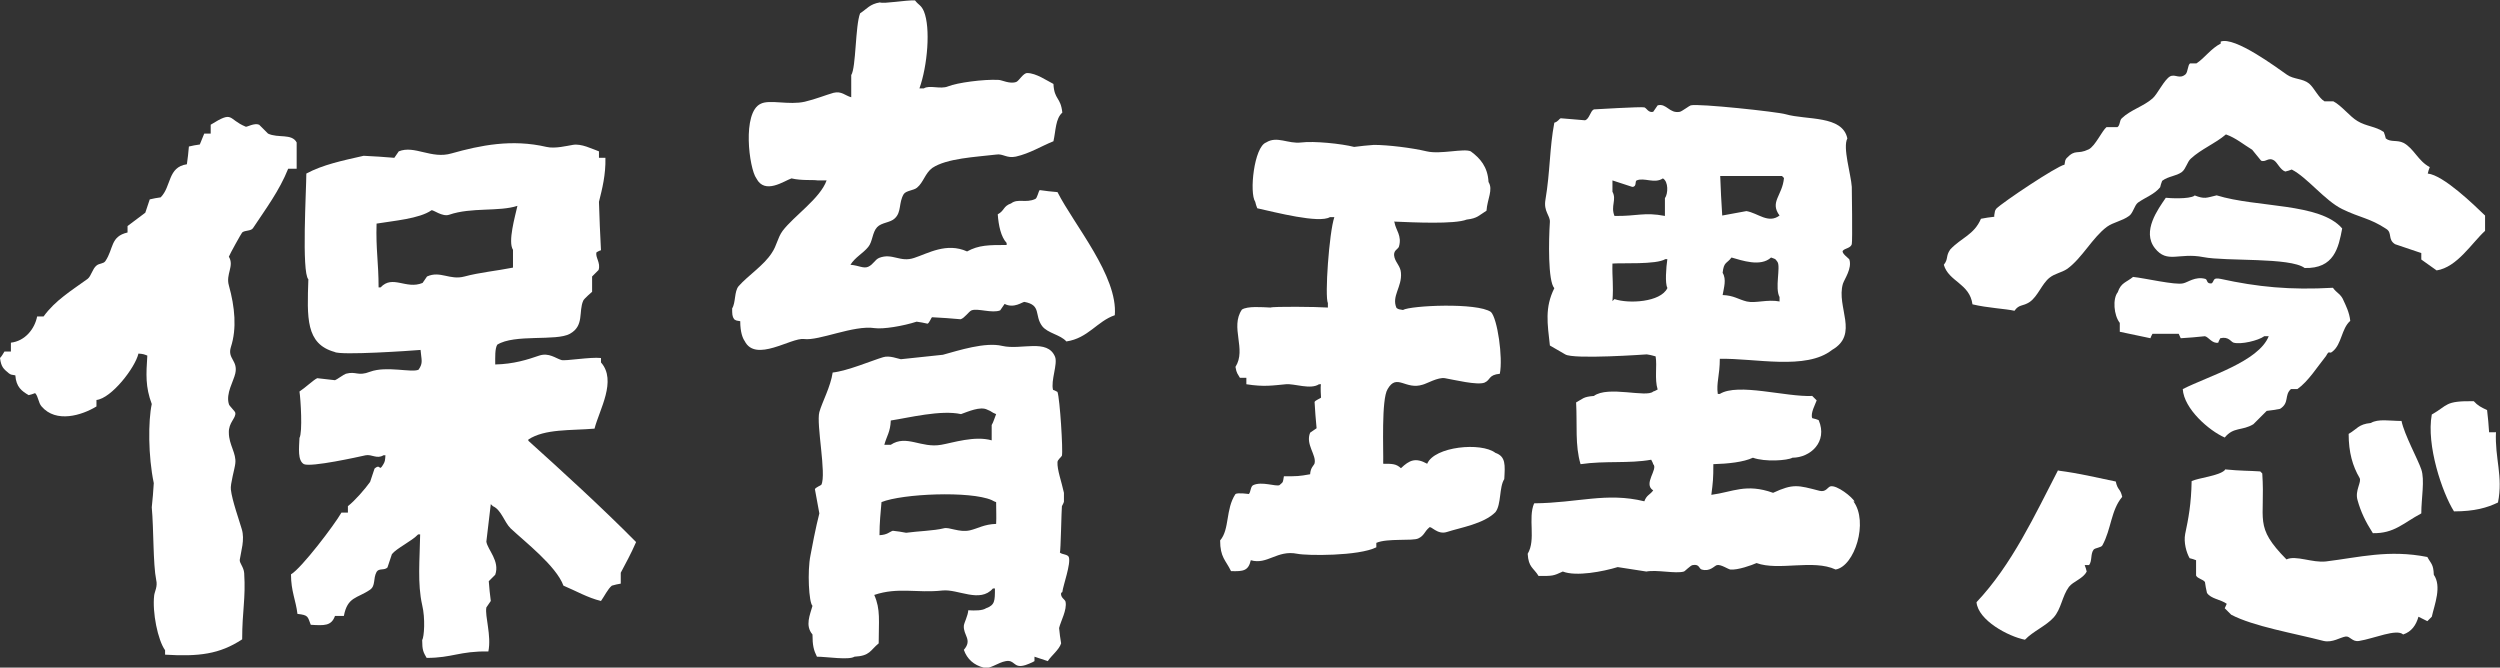 <?xml version="1.0" encoding="UTF-8"?><svg id="b" xmlns="http://www.w3.org/2000/svg" viewBox="0 0 61.94 16.54"><rect x="0" y="0" width="61.94" height="16.54" fill="#333333" stroke="none"/><g id="c"><path d="M18.35,7.96c-.11-.02-.1-.01-.16-.05-.05-.07-.05-.13-.05-.27.09-.14.05-.42.16-.55.24-.27.62-.51.82-.82.13-.19.14-.37.27-.55.28-.37.93-.8,1.09-1.25h-.22c-.12-.02-.4.01-.65-.05-.18.06-.66.41-.87,0-.18-.24-.36-1.64.11-1.85.22-.11.7.04,1.09-.05.26-.06.53-.17.71-.22.2-.05.29.07.44.11v-.55c.12-.18.1-1.23.22-1.53.17-.11.24-.23.49-.27.1.04.64-.06.87-.05.09.12.15.11.22.27.17.41.09,1.35-.11,1.91h.11c.14-.09.41.03.6-.05.22-.09.88-.18,1.25-.16.08,0,.28.11.44.05.07-.03.17-.22.27-.22.22,0,.49.19.65.27.02.4.18.32.22.71-.17.15-.16.44-.22.71-.3.12-.58.3-.93.38-.23.05-.32-.08-.49-.05-.5.06-1.22.09-1.58.33-.18.13-.22.36-.38.49-.08.07-.27.07-.33.16-.13.22-.05.44-.22.6-.11.11-.33.1-.44.22-.12.13-.11.36-.22.49-.13.16-.32.25-.44.44.22.02.32.1.44.05.13-.06.16-.17.27-.22.33-.13.52.12.87,0,.34-.11.8-.39,1.31-.16.29-.16.54-.16.98-.16v-.05c-.14-.15-.2-.43-.22-.71.17-.09.13-.2.33-.27.17-.13.36,0,.6-.11.05-.02.08-.2.11-.22.15.02.29.04.44.05.41.81,1.5,2.08,1.42,3.05-.44.15-.66.57-1.2.65-.15-.17-.46-.2-.6-.38-.2-.27-.01-.52-.44-.6-.05,0-.26.17-.49.05-.04.05-.07.11-.11.16-.2.08-.56-.06-.71,0-.07.03-.17.19-.27.22-.24-.02-.47-.04-.71-.05-.01,0-.07.15-.11.16-.09-.02-.18-.04-.27-.05-.34.11-.83.19-1.04.16-.52-.08-1.38.32-1.75.27-.32-.04-1.2.59-1.47.05-.05-.07-.11-.22-.11-.49Z" style="fill:#fff; fill-rule:evenodd;"/><path d="M49.41,5.33c.02-.11.01-.1.05-.16.16-.16,1.49-1.05,1.69-1.09.02-.11.01-.1.05-.16.23-.24.26-.08.55-.22.16-.08.33-.46.44-.55h.27c.07-.04.05-.17.11-.22.22-.21.53-.29.76-.49.12-.1.29-.47.44-.55.13-.06.23.08.38-.05.06-.06.05-.22.11-.27h.16c.2-.13.36-.37.6-.49v-.05c.35-.13,1.38.64,1.64.82.17.12.39.09.55.22.13.11.23.35.38.44h.22c.21.11.41.38.6.49.21.13.45.13.65.27.02.05.04.11.05.16.12.1.28.03.44.11.26.14.36.45.65.6-.02.05-.04.11-.05.16.39.04,1.15.78,1.42,1.04v.38c-.33.3-.69.9-1.2.98-.13-.09-.25-.18-.38-.27v-.16l-.65-.22c-.19-.12-.06-.28-.22-.38-.41-.27-.64-.27-1.09-.49-.43-.21-.86-.78-1.25-.98-.05.02-.11.04-.16.05-.12-.04-.19-.21-.27-.27-.15-.1-.21.05-.33,0-.07-.09-.15-.18-.22-.27-.23-.14-.4-.29-.65-.38-.27.23-.61.36-.87.6-.09.08-.12.25-.22.33-.15.11-.33.1-.49.22-.02.05-.04.11-.05.16-.15.18-.35.24-.55.38-.09.07-.12.26-.22.33-.18.13-.38.15-.55.27-.36.27-.61.77-.98,1.04-.15.1-.3.11-.44.22-.19.15-.29.46-.49.6-.18.12-.26.05-.38.22-.21-.05-.67-.07-1.04-.16-.07-.52-.59-.56-.71-.98.12-.15.04-.21.16-.38.27-.29.59-.36.76-.76.11-.02.22-.04.33-.05Z" style="fill:#fff; fill-rule:evenodd;"/><path d="M7.36,4.18h-.22c-.22.55-.56,1-.87,1.47-.05.08-.2.05-.27.11-.02.02-.31.54-.33.6.14.23-.08.43,0,.71.15.54.2,1.07.05,1.53-.09.29.18.33.11.65-.04.19-.24.5-.16.76,0,.04.16.18.16.22.02.13-.17.24-.16.49,0,.3.19.51.16.76-.01.12-.13.52-.11.65.03.27.21.77.27.98.08.26-.02.55-.05.76-.01.08.1.18.11.33.04.64-.05.93-.05,1.64-.56.37-1.08.43-1.91.38v-.11c-.18-.25-.32-.94-.27-1.36.01-.09.09-.22.05-.38-.08-.4-.06-1.26-.11-1.8.02-.2.04-.4.05-.6-.14-.67-.14-1.54-.05-1.96-.16-.43-.14-.73-.11-1.2-.08-.03-.09-.04-.22-.05-.08.35-.67,1.11-1.04,1.15v.16c-.36.22-1,.42-1.36,0-.08-.09-.08-.25-.16-.33-.05.02-.11.04-.16.05-.17-.1-.31-.2-.33-.49-.11-.02-.1-.01-.16-.05-.13-.11-.19-.15-.22-.38.05-.05.07-.1.11-.16h.16v-.22c.35-.04.59-.34.65-.65h.16c.29-.4.69-.64,1.09-.93.09-.07.12-.25.22-.33.07-.06.17-.04.22-.11.21-.31.12-.61.55-.71v-.16s.44-.33.44-.33c.04-.11.07-.22.11-.33.09-.02.18-.04.27-.05.27-.27.17-.75.65-.82.02-.15.04-.29.05-.44.09-.02.18-.04.27-.05.04-.09.07-.18.11-.27h.16v-.22c.58-.36.41-.14.87.05.03.01.21-.1.33-.05l.22.22c.25.12.59-.01.71.22v.65Z" style="fill:#fff; fill-rule:evenodd;"/><path d="M13.09,10.89c.41-.27,1.05-.22,1.64-.27.12-.47.56-1.19.16-1.64v-.11c-.26-.03-.89.08-.98.05-.14-.04-.31-.19-.55-.11-.29.1-.63.21-1.09.22,0-.18-.01-.39.05-.49.43-.27,1.46-.08,1.8-.27.36-.2.21-.55.33-.82.02-.05.22-.22.22-.22v-.38l.16-.16c.06-.18-.09-.32-.05-.44.04-.02.07-.04.11-.05-.02-.4-.04-.8-.05-1.2.08-.32.17-.67.16-1.09h-.16v-.16c-.17-.06-.44-.2-.65-.16-.13.02-.44.1-.65.05-.86-.2-1.64-.04-2.35.16-.5.15-.92-.21-1.31-.05-.04.05-.07.11-.11.16-.25-.02-.51-.04-.76-.05-.53.12-1.01.22-1.42.44,0,.39-.12,2.45.05,2.62-.03.95-.07,1.6.65,1.8.14.09,1.9-.03,2.13-.05.02.25.07.32-.05.49-.17.08-.79-.1-1.2.05-.31.12-.34-.02-.6.05-.06.02-.23.15-.27.16l-.44-.05c-.09.04-.3.24-.44.33.03.19.08,1.01,0,1.15-.01.25-.05.56.11.65.18.08,1.35-.18,1.53-.22.15-.03.28.1.44,0h.05c-.01.13-.01.15-.05.22-.12.21-.06-.03-.22.11-.04.11-.07.22-.11.33-.12.17-.38.47-.55.6v.16h-.16c-.17.3-.99,1.38-1.25,1.53,0,.42.12.64.16.98.28.03.25.07.33.27.34.02.51.03.6-.22h.22c.09-.48.33-.43.65-.65.14-.1.07-.27.16-.44.06-.1.19-.03.27-.11.04-.11.07-.22.11-.33.12-.15.49-.32.65-.49h.05c-.01.63-.07,1.22.05,1.75.08.33.05.79,0,.87,0,.25.03.3.11.44.64,0,.81-.17,1.53-.16.08-.4-.09-.87-.05-1.09l.11-.16c-.02-.16-.04-.33-.05-.49.05-.05.11-.11.16-.16.12-.34-.19-.62-.22-.82.04-.31.07-.62.11-.93l.05.05c.21.09.28.39.44.55.35.33,1.13.93,1.31,1.42.31.13.6.3.93.38.08-.11.17-.3.27-.38.07-.02.15-.04.22-.05v-.27c.13-.25.24-.44.38-.76-.85-.86-1.87-1.79-2.67-2.51ZM11.51,6.85c-.37.1-.6-.15-.93,0-.04.05-.07.11-.11.16-.41.17-.74-.21-1.04.11h-.05c0-.62-.07-.94-.05-1.58.42-.07,1.06-.12,1.36-.33.04-.02.27.17.44.11.55-.19,1.23-.07,1.69-.22-.06.27-.24.89-.11,1.09v.44c-.4.08-.83.12-1.2.22Z" style="fill:#fff; fill-rule:evenodd;"/><path d="M34.55,5.51c.03.19.19.33.11.6-.02.07-.16.09-.11.27.04.14.15.22.16.38.03.35-.24.58-.11.87.06.04.05.03.16.05.18-.11,1.84-.19,2.18.05.16.16.3,1.13.22,1.53-.29.03-.22.15-.38.22-.18.07-.75-.07-.98-.11-.17-.03-.46.14-.55.16-.43.14-.64-.29-.87.11-.16.25-.1,1.53-.11,1.85.23,0,.32,0,.44.11.21-.2.36-.27.65-.11.18-.43,1.34-.54,1.69-.27.26.09.24.3.22.65-.13.2-.07.63-.22.82-.29.29-.86.38-1.2.49-.24.08-.4-.17-.44-.11-.12.1-.12.2-.27.27-.14.07-.77-.01-1.04.11v.11c-.44.22-1.72.21-1.96.16-.5-.1-.74.28-1.15.16-.06.26-.18.28-.49.27-.13-.27-.27-.34-.27-.76.24-.28.13-.77.38-1.15.06-.04.33,0,.33,0,.05-.04.04-.19.11-.22.21-.1.56.04.65,0,.1-.09.08-.05.11-.22.34,0,.37,0,.65-.05.01-.17.09-.21.11-.27.05-.21-.23-.47-.11-.76.05-.04.11-.07.16-.11-.02-.22-.04-.44-.05-.65.01-.04.15-.09.16-.11,0,0-.02-.28,0-.33h-.05c-.21.14-.61-.02-.82,0-.33.03-.54.07-.98,0v-.16h-.16c-.06-.11-.08-.1-.11-.27.28-.44-.14-.98.16-1.42.14-.09.49-.06.71-.05.06-.03,1.15-.02,1.42,0v-.11c-.08-.16.03-1.75.16-2.13h-.11c-.27.16-1.35-.12-1.8-.22-.02-.05-.04-.11-.05-.16-.15-.22-.03-1.36.27-1.47.27-.17.54.04.87,0,.31-.04,1,.03,1.31.11.16-.02.33-.04.49-.05.34,0,.93.07,1.31.16.34.08.92-.08,1.09,0,.23.17.42.38.44.76.12.19-.03.42-.05.71-.18.11-.22.19-.49.22-.3.12-1.32.07-1.8.05Z" style="fill:#fff; fill-rule:evenodd;"/><path d="M54.37,4.84c.26.1.29.06.55,0,1,.31,2.56.18,3.11.82-.09.48-.2,1-.93.98-.36-.27-1.95-.16-2.51-.27-.61-.12-.89.17-1.2-.22-.33-.42.08-.97.27-1.25.08.01.57.04.71-.05Z" style="fill:#fff; fill-rule:evenodd;"/><path d="M45.95,12.43c-.05-.11-.44-.42-.6-.38-.07.02-.11.15-.27.11-.54-.14-.65-.18-1.15.05-.67-.24-1-.02-1.53.05.04-.31.05-.4.05-.76.36-.01.75-.05.98-.16.3.11.86.07.98,0,.44,0,.88-.39.65-.93-.05-.02-.11-.04-.16-.05-.05-.12.08-.35.11-.44-.04-.04-.07-.07-.11-.11-.65.03-1.84-.33-2.29-.05h-.05c-.04-.27.05-.46.05-.87.86-.02,2.14.29,2.78-.22.68-.39.1-1.06.27-1.64.04-.12.23-.38.16-.6,0-.02-.21-.16-.16-.22.05-.06.19-.06.22-.16.02-.07,0-1.42,0-1.42-.02-.31-.23-.98-.11-1.2-.12-.58-1.01-.45-1.53-.6-.2-.06-2.16-.27-2.35-.22-.02,0-.22.15-.27.16-.26.05-.33-.22-.55-.16-.04.05-.07.11-.11.16-.12.03-.16-.09-.22-.11-.08-.02-1.25.05-1.25.05-.09.04-.11.24-.22.27l-.6-.05c-.05.02-.06.08-.16.11-.12.63-.1,1.19-.22,1.91-.05.29.12.39.11.55-.03.44-.05,1.47.11,1.64-.24.48-.17.88-.11,1.42.13.07.25.15.38.22.2.13,2.02,0,2.02,0,.13.02.14.03.22.05.04.24-.03.56.05.82-.04.02-.07.04-.11.05-.16.16-1.12-.15-1.47.11-.27.02-.27.07-.44.16.03.56-.03,1.06.11,1.53.62-.09,1.19-.01,1.75-.11.02.04.04.07.05.11.13.12-.26.49,0,.65-.09.12-.16.11-.22.27-.94-.23-1.64.04-2.73.05-.16.37.05.9-.16,1.25.02.34.14.34.27.55.36,0,.36,0,.6-.11.33.13,1,0,1.36-.11.24.04.47.07.71.11.26-.05.73.06.93,0,.02,0,.17-.16.22-.16.17-.03.15.09.22.11.21.06.31-.09.38-.11.1-.02.27.1.33.11.18.02.54-.11.65-.16.55.2,1.4-.1,1.96.16.47-.08.82-1.18.44-1.69ZM44.1,7.47c-.32-.06-.6.05-.82,0-.21-.05-.32-.15-.6-.16.03-.18.1-.39,0-.55.03-.28.1-.22.22-.38.25.07.72.24.98,0,.13.05.09.02.16.11.08.13-.07.65.05.87v.11ZM44.15,4.36s.04.04.05.05c-.04.44-.36.59-.11.93-.28.21-.53-.06-.82-.11-.2.04-.4.07-.6.11-.02-.33-.04-.65-.05-.98.69,0,1.01,0,1.53,0ZM39.95,4.47c.16.05.33.11.49.16.12,0,.06-.14.11-.16.19-.08.44.09.65-.05.14.08.13.38.05.49v.44c-.52-.1-.69.01-1.25,0-.1-.25.06-.4-.05-.6v-.27ZM41.31,7.14c-.17.35-.96.39-1.31.27l-.05.05c.03-.41-.01-.57,0-.93.21-.02,1.09.03,1.31-.11h.05c-.03.21-.06.6,0,.71Z" style="fill:#fff; fill-rule:evenodd;"/><path d="M52.84,6.86c.3.03,1.06.21,1.25.16.11-.02.3-.18.55-.11.06.02.02.13.16.11.07-.07.02-.15.22-.11.91.2,1.72.28,2.78.22.1.14.2.15.27.33.04.09.14.28.16.49-.22.19-.21.58-.44.76-.09.08-.07-.06-.16.11-.21.26-.44.63-.71.82h-.16c-.17.15-.03.34-.27.49-.11.02-.22.04-.33.05l-.33.33c-.28.17-.49.06-.71.33-.39-.17-1.01-.71-1.04-1.2.63-.32,1.88-.68,2.13-1.31h-.11c-.15.11-.58.21-.76.16-.07-.02-.12-.16-.33-.11-.02.04-.04.07-.05.11-.15.03-.24-.14-.33-.16-.2.02-.4.04-.6.05l-.05-.11h-.65s-.04.07-.05.11c-.25-.05-.51-.11-.76-.16v-.22c-.15-.19-.18-.6-.05-.76.08-.24.21-.24.38-.38Z" style="fill:#fff; fill-rule:evenodd;"/><path d="M61.84,10.7c-.03.67.18,1.09.05,1.75-.27.13-.58.22-1.09.22-.29-.46-.69-1.64-.55-2.4.41-.23.31-.34,1.04-.33.1.11.18.15.33.22.02.18.04.36.05.55h.16Z" style="fill:#fff; fill-rule:evenodd;"/><path d="M59.5,10.43c.07.34.41.96.49,1.2.09.26,0,.72,0,1.09-.45.24-.67.5-1.2.49-.18-.28-.3-.53-.38-.82-.07-.24.11-.45.05-.55-.17-.29-.27-.63-.27-1.09.21-.12.24-.24.55-.27.18-.11.48-.05.76-.05Z" style="fill:#fff; fill-rule:evenodd;"/><path d="M51,11.66c.53.07.89.16,1.42.27.05.23.11.16.16.38-.28.33-.27.8-.49,1.2-.03.06-.18.06-.22.11-.08.11-.03.27-.11.38h-.11c.02.05.04.11.05.16-.09.18-.33.24-.44.38-.17.23-.19.55-.38.76-.19.21-.51.34-.71.55-.41-.08-1.16-.48-1.2-.93.88-.93,1.45-2.17,2.02-3.27Z" style="fill:#fff; fill-rule:evenodd;"/><path d="M55.13,11.63c.41.04.59.03.87.05.02.02.04.04.05.05.08,1.17-.22,1.3.6,2.13.23-.11.64.09.98.05.82-.1,1.55-.3,2.51-.11.09.17.15.17.16.44.2.29.02.73-.05,1.04-.04.04-.07.07-.11.11-.07-.04-.15-.07-.22-.11-.06.21-.17.37-.38.44-.16-.15-.72.1-1.09.16-.17.03-.22-.12-.33-.11-.14.02-.33.16-.55.11-.73-.19-1.74-.36-2.29-.65l-.16-.16.05-.11c-.15-.11-.39-.12-.49-.27-.02-.09-.04-.18-.05-.27-.05-.07-.18-.08-.22-.16v-.38c-.05-.02-.11-.04-.16-.05-.08-.14-.15-.39-.11-.6.08-.38.15-.74.16-1.31.17-.08.68-.13.82-.27Z" style="fill:#fff; fill-rule:evenodd;"/><path d="M26.32,14.67c.02-.17.22-.71.16-.87-.03-.07-.17-.06-.22-.11.02-.01.04-1.1.05-1.15.02-.04.04-.07.05-.11v-.22c-.06-.28-.17-.57-.16-.76,0-.06.1-.13.11-.16.03-.13-.05-1.41-.11-1.58-.04-.02-.07-.04-.11-.05-.06-.23.12-.64.05-.82-.19-.46-.84-.16-1.31-.27-.42-.1-1.07.11-1.47.22-.35.04-.69.07-1.04.11-.07-.01-.28-.1-.44-.05-.27.08-.88.34-1.25.38-.05.35-.26.73-.33.98-.08.3.18,1.54.05,1.8,0,.01-.15.07-.16.11.04.2.07.4.11.6-.08.3-.2.92-.22,1.04-.08.39-.04,1.17.05,1.25-.06.22-.19.49,0,.71,0,.27.03.39.11.55.24,0,.79.09.93,0,.39-.02.39-.16.6-.33,0-.55.05-.84-.11-1.2.59-.2,1.06-.04,1.69-.11.39-.04.93.32,1.25-.05h.05c0,.31,0,.41-.22.49-.09.06-.27.06-.44.05-.01.14-.1.3-.11.38-.02.24.22.35,0,.6.08.23.25.38.49.44.13.06.36-.13.55-.16.22-.04.19.17.44.11.03,0,.23-.08.27-.11v-.11c.11.04.22.07.33.11.09-.14.28-.28.33-.44-.02-.13-.04-.25-.05-.38.04-.17.2-.45.16-.65-.01-.06-.13-.1-.11-.22ZM22.06,10.42c.46-.07,1.25-.27,1.75-.16.17-.06.48-.2.65-.11.13.05.09.06.22.11-.03.07-.07.21-.11.27v.38c-.42-.12-.96.06-1.25.11-.5.09-.86-.26-1.25,0h-.16c.06-.22.15-.32.16-.6ZM24.68,12.98c-.3.01-.44.11-.65.16-.27.06-.51-.09-.65-.05-.24.06-.64.07-.93.11-.11-.02-.22-.04-.33-.05-.09.03-.13.1-.33.11,0-.31.03-.58.05-.82.52-.21,2.2-.28,2.73-.05.04.02.07.04.11.05,0,.29.01.32,0,.55Z" style="fill:#fff; fill-rule:evenodd;"/></g></svg>